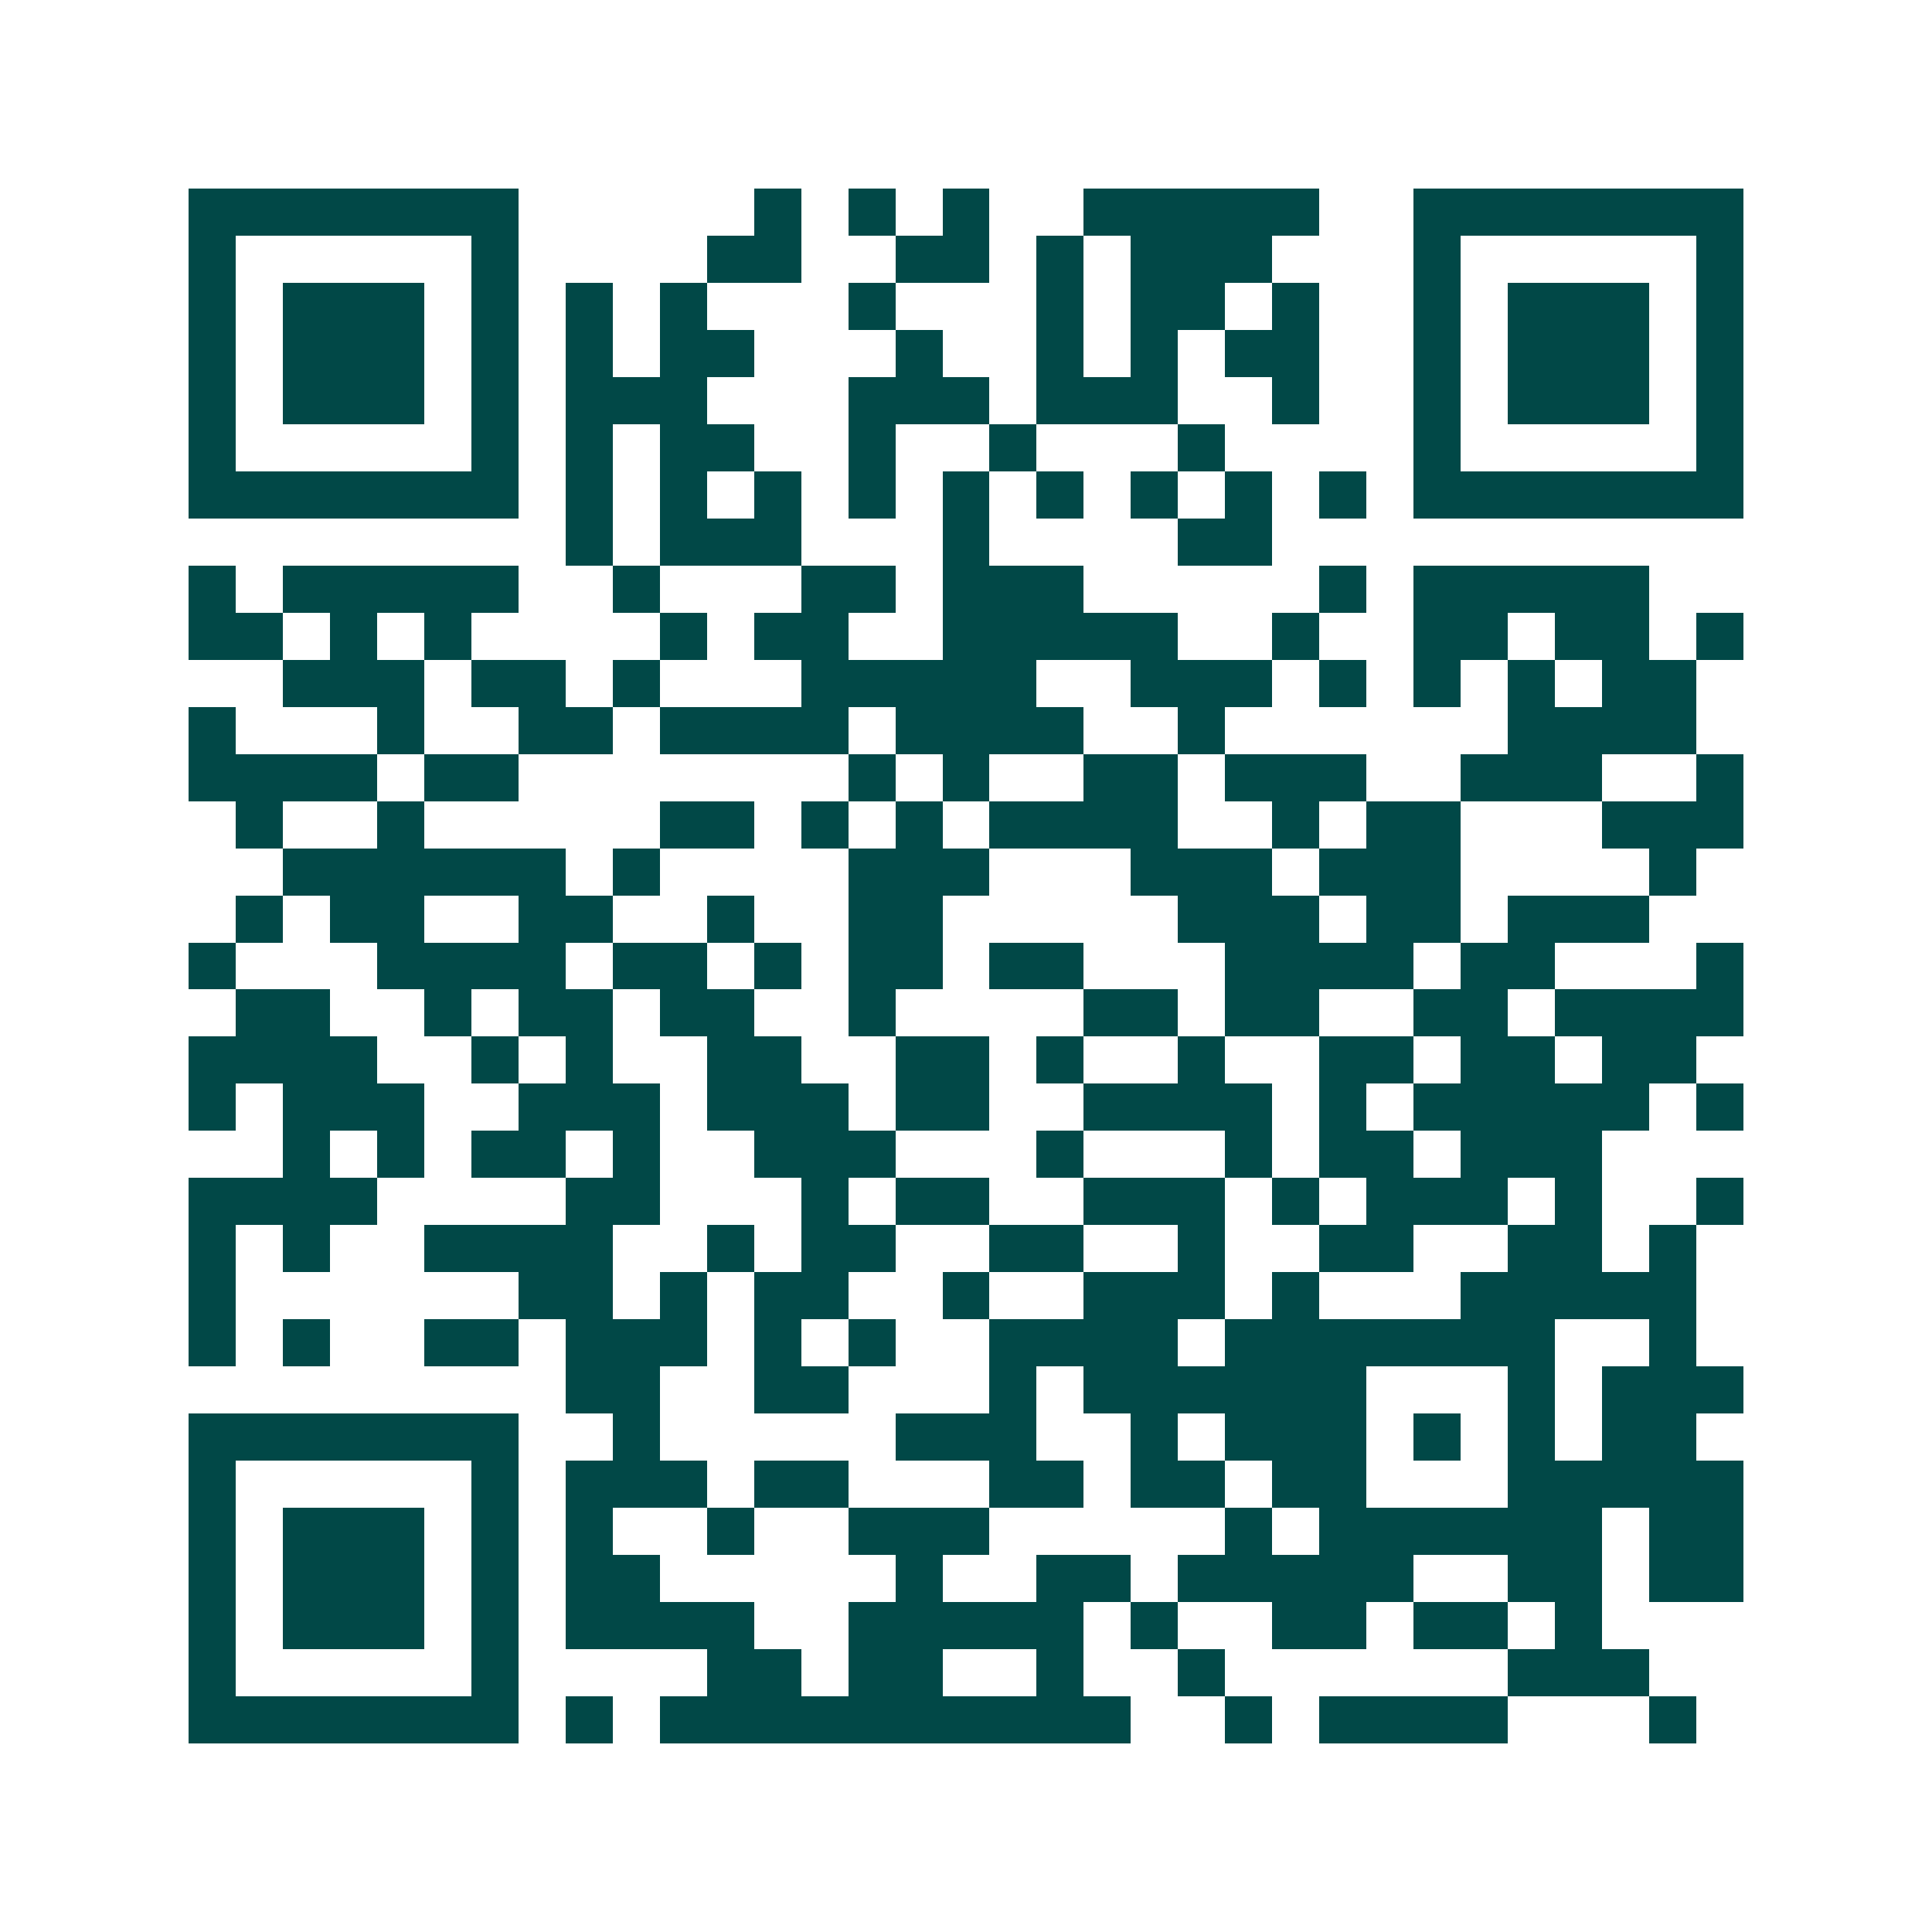 <svg xmlns="http://www.w3.org/2000/svg" width="200" height="200" viewBox="0 0 41 41" shape-rendering="crispEdges"><path fill="#ffffff" d="M0 0h41v41H0z"/><path stroke="#014847" d="M4 4.5h7m5 0h1m1 0h1m1 0h1m2 0h5m2 0h7M4 5.5h1m5 0h1m4 0h2m2 0h2m1 0h1m1 0h3m3 0h1m5 0h1M4 6.5h1m1 0h3m1 0h1m1 0h1m1 0h1m3 0h1m3 0h1m1 0h2m1 0h1m2 0h1m1 0h3m1 0h1M4 7.5h1m1 0h3m1 0h1m1 0h1m1 0h2m3 0h1m2 0h1m1 0h1m1 0h2m2 0h1m1 0h3m1 0h1M4 8.5h1m1 0h3m1 0h1m1 0h3m3 0h3m1 0h3m2 0h1m2 0h1m1 0h3m1 0h1M4 9.5h1m5 0h1m1 0h1m1 0h2m2 0h1m2 0h1m3 0h1m4 0h1m5 0h1M4 10.5h7m1 0h1m1 0h1m1 0h1m1 0h1m1 0h1m1 0h1m1 0h1m1 0h1m1 0h1m1 0h7M12 11.5h1m1 0h3m3 0h1m4 0h2M4 12.5h1m1 0h5m2 0h1m3 0h2m1 0h3m5 0h1m1 0h5M4 13.5h2m1 0h1m1 0h1m4 0h1m1 0h2m2 0h5m2 0h1m2 0h2m1 0h2m1 0h1M6 14.5h3m1 0h2m1 0h1m3 0h5m2 0h3m1 0h1m1 0h1m1 0h1m1 0h2M4 15.5h1m3 0h1m2 0h2m1 0h4m1 0h4m2 0h1m6 0h4M4 16.5h4m1 0h2m7 0h1m1 0h1m2 0h2m1 0h3m2 0h3m2 0h1M5 17.5h1m2 0h1m5 0h2m1 0h1m1 0h1m1 0h4m2 0h1m1 0h2m3 0h3M6 18.5h6m1 0h1m4 0h3m3 0h3m1 0h3m4 0h1M5 19.5h1m1 0h2m2 0h2m2 0h1m2 0h2m5 0h3m1 0h2m1 0h3M4 20.5h1m3 0h4m1 0h2m1 0h1m1 0h2m1 0h2m3 0h4m1 0h2m3 0h1M5 21.5h2m2 0h1m1 0h2m1 0h2m2 0h1m4 0h2m1 0h2m2 0h2m1 0h4M4 22.5h4m2 0h1m1 0h1m2 0h2m2 0h2m1 0h1m2 0h1m2 0h2m1 0h2m1 0h2M4 23.5h1m1 0h3m2 0h3m1 0h3m1 0h2m2 0h4m1 0h1m1 0h5m1 0h1M6 24.5h1m1 0h1m1 0h2m1 0h1m2 0h3m3 0h1m3 0h1m1 0h2m1 0h3M4 25.5h4m4 0h2m3 0h1m1 0h2m2 0h3m1 0h1m1 0h3m1 0h1m2 0h1M4 26.5h1m1 0h1m2 0h4m2 0h1m1 0h2m2 0h2m2 0h1m2 0h2m2 0h2m1 0h1M4 27.5h1m6 0h2m1 0h1m1 0h2m2 0h1m2 0h3m1 0h1m3 0h5M4 28.5h1m1 0h1m2 0h2m1 0h3m1 0h1m1 0h1m2 0h4m1 0h7m2 0h1M12 29.5h2m2 0h2m3 0h1m1 0h6m3 0h1m1 0h3M4 30.5h7m2 0h1m5 0h3m2 0h1m1 0h3m1 0h1m1 0h1m1 0h2M4 31.5h1m5 0h1m1 0h3m1 0h2m3 0h2m1 0h2m1 0h2m3 0h5M4 32.5h1m1 0h3m1 0h1m1 0h1m2 0h1m2 0h3m5 0h1m1 0h6m1 0h2M4 33.5h1m1 0h3m1 0h1m1 0h2m5 0h1m2 0h2m1 0h5m2 0h2m1 0h2M4 34.5h1m1 0h3m1 0h1m1 0h4m2 0h5m1 0h1m2 0h2m1 0h2m1 0h1M4 35.5h1m5 0h1m4 0h2m1 0h2m2 0h1m2 0h1m6 0h3M4 36.5h7m1 0h1m1 0h10m2 0h1m1 0h4m3 0h1"/></svg>
